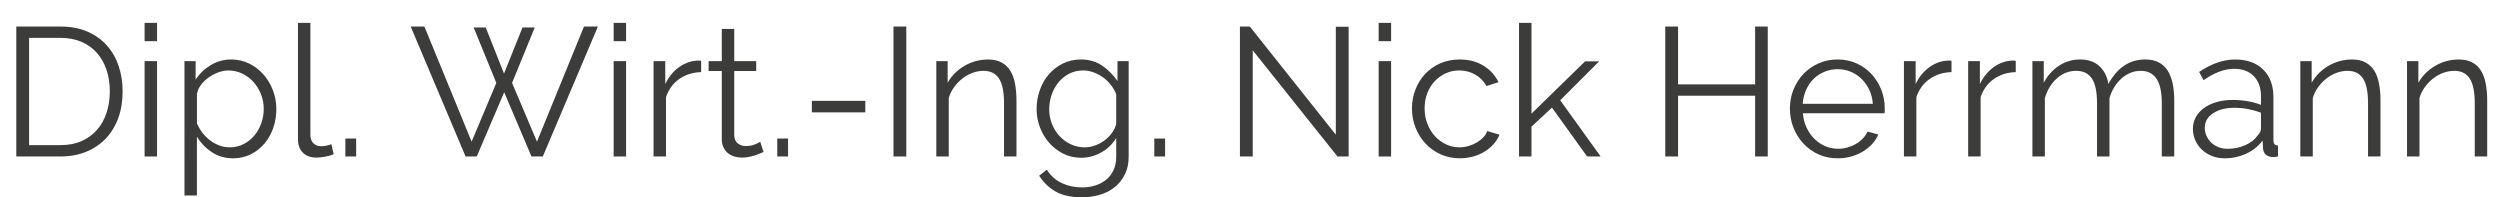 <?xml version="1.0" encoding="utf-8"?>
<!-- Generator: Adobe Illustrator 16.0.3, SVG Export Plug-In . SVG Version: 6.00 Build 0)  -->
<!DOCTYPE svg PUBLIC "-//W3C//DTD SVG 1.1//EN" "http://www.w3.org/Graphics/SVG/1.1/DTD/svg11.dtd">
<svg version="1.1" id="Ebene_1" xmlns="http://www.w3.org/2000/svg" xmlns:xlink="http://www.w3.org/1999/xlink" x="0px" y="0px"
	 width="177.577px" height="14.014px" viewBox="0 0 177.577 14.014" enable-background="new 0 0 177.577 14.014"
	 xml:space="preserve">
<g>
	<path fill="#3C3C3B" d="M1.157,11.115v-9.23H4.29c0.736,0,1.38,0.122,1.931,0.364c0.55,0.243,1.009,0.572,1.378,0.988
		C7.967,3.653,8.244,4.14,8.431,4.699C8.617,5.258,8.71,5.854,8.71,6.487c0,0.702-0.104,1.337-0.312,1.904
		C8.19,8.959,7.893,9.444,7.507,9.847c-0.386,0.403-0.849,0.715-1.391,0.936c-0.542,0.221-1.151,0.332-1.827,0.332H1.157z
		 M7.8,6.487c0-0.555-0.078-1.064-0.234-1.527C7.41,4.496,7.183,4.095,6.883,3.757c-0.299-0.338-0.665-0.6-1.098-0.787
		C5.352,2.784,4.853,2.691,4.29,2.691H2.067v7.618H4.29c0.572,0,1.077-0.097,1.515-0.292C6.242,9.821,6.608,9.553,6.903,9.21
		c0.295-0.342,0.518-0.746,0.669-1.209C7.724,7.538,7.8,7.033,7.8,6.487z"/>
	<path fill="#3C3C3B" d="M10.27,2.925v-1.3h0.884v1.3H10.27z M10.27,11.115V4.342h0.884v6.773H10.27z"/>
	<path fill="#3C3C3B" d="M16.562,11.245c-0.572,0-1.077-0.145-1.515-0.436c-0.438-0.29-0.791-0.656-1.06-1.098v4.173h-0.884V4.342
		h0.793v1.313c0.277-0.425,0.637-0.769,1.079-1.034c0.442-0.264,0.923-0.396,1.443-0.396c0.468,0,0.897,0.098,1.287,0.292
		c0.39,0.195,0.728,0.455,1.014,0.78c0.286,0.325,0.509,0.7,0.67,1.125c0.16,0.425,0.24,0.862,0.24,1.313
		c0,0.477-0.074,0.927-0.221,1.352s-0.357,0.797-0.63,1.118c-0.273,0.321-0.598,0.574-0.975,0.761
		C17.426,11.151,17.012,11.245,16.562,11.245z M16.315,10.465c0.364,0,0.695-0.078,0.995-0.234c0.299-0.156,0.554-0.362,0.767-0.618
		c0.212-0.255,0.375-0.546,0.488-0.871c0.112-0.325,0.169-0.661,0.169-1.007c0-0.364-0.065-0.71-0.195-1.04
		c-0.13-0.329-0.308-0.62-0.533-0.871c-0.226-0.251-0.492-0.451-0.799-0.598c-0.308-0.147-0.639-0.221-0.995-0.221
		c-0.226,0-0.461,0.045-0.708,0.136c-0.247,0.091-0.477,0.212-0.689,0.364c-0.212,0.151-0.395,0.329-0.546,0.533
		c-0.152,0.204-0.245,0.418-0.28,0.644v2.08c0.104,0.243,0.236,0.468,0.396,0.676c0.16,0.208,0.342,0.388,0.546,0.539
		c0.204,0.152,0.423,0.271,0.657,0.358C15.821,10.421,16.063,10.465,16.315,10.465z"/>
	<path fill="#3C3C3B" d="M21.164,1.625h0.884v7.956c0,0.251,0.069,0.449,0.208,0.592s0.333,0.214,0.585,0.214
		c0.095,0,0.208-0.013,0.338-0.039c0.13-0.026,0.251-0.061,0.364-0.104l0.156,0.715c-0.165,0.069-0.366,0.125-0.604,0.169
		c-0.238,0.043-0.444,0.065-0.617,0.065c-0.408,0-0.728-0.115-0.962-0.345c-0.234-0.229-0.351-0.552-0.351-0.968V1.625z"/>
	<path fill="#3C3C3B" d="M24.531,11.115V9.841h0.767v1.274H24.531z"/>
	<path fill="#3C3C3B" d="M33.643,1.95h0.858l1.3,3.276l1.313-3.276h0.871l-1.612,3.939l1.768,4.173l3.341-8.177h0.988l-3.913,9.23
		h-0.806l-1.937-4.563l-1.95,4.563h-0.793l-3.9-9.23h0.975l3.354,8.177l1.755-4.173L33.643,1.95z"/>
	<path fill="#3C3C3B" d="M43.588,2.925v-1.3h0.884v1.3H43.588z M43.588,11.115V4.342h0.884v6.773H43.588z"/>
	<path fill="#3C3C3B" d="M49.802,5.122c-0.598,0.018-1.118,0.182-1.56,0.494s-0.754,0.741-0.936,1.287v4.212h-0.884V4.342h0.832
		v1.625c0.251-0.52,0.589-0.927,1.014-1.222c0.425-0.294,0.88-0.442,1.365-0.442c0.069,0,0.125,0.004,0.169,0.013V5.122z"/>
	<path fill="#3C3C3B" d="M54.235,10.79c-0.052,0.026-0.128,0.061-0.228,0.104c-0.1,0.043-0.214,0.087-0.345,0.13
		c-0.13,0.043-0.277,0.083-0.442,0.117c-0.165,0.035-0.338,0.052-0.52,0.052c-0.19,0-0.373-0.026-0.546-0.078
		s-0.325-0.132-0.455-0.241c-0.13-0.108-0.234-0.245-0.312-0.409s-0.117-0.355-0.117-0.572V5.044h-0.936V4.342h0.936V2.054h0.884
		v2.288h1.56v0.702h-1.56v4.602c0.017,0.251,0.106,0.436,0.267,0.553c0.16,0.117,0.344,0.175,0.552,0.175
		c0.251,0,0.472-0.041,0.663-0.123c0.19-0.083,0.312-0.141,0.364-0.176L54.235,10.79z"/>
	<path fill="#3C3C3B" d="M55.21,11.115V9.841h0.767v1.274H55.21z"/>
	<path fill="#3C3C3B" d="M57.667,7.982V7.163h3.796v0.819H57.667z"/>
	<path fill="#3C3C3B" d="M63.465,11.115v-9.23h0.91v9.23H63.465z"/>
	<path fill="#3C3C3B" d="M72.201,11.115h-0.884V7.332c0-0.806-0.12-1.391-0.357-1.755c-0.239-0.364-0.604-0.546-1.099-0.546
		c-0.26,0-0.52,0.048-0.78,0.143c-0.26,0.095-0.5,0.229-0.721,0.403c-0.221,0.173-0.418,0.379-0.592,0.618s-0.299,0.496-0.377,0.773
		v4.147h-0.884V4.342h0.806v1.534c0.277-0.494,0.674-0.893,1.19-1.196c0.515-0.303,1.077-0.455,1.683-0.455
		c0.373,0,0.689,0.07,0.949,0.208c0.26,0.139,0.468,0.334,0.624,0.585c0.156,0.251,0.269,0.559,0.338,0.923
		c0.069,0.364,0.104,0.767,0.104,1.209V11.115z"/>
	<path fill="#3C3C3B" d="M76.802,11.206c-0.468,0-0.895-0.097-1.28-0.292c-0.386-0.195-0.72-0.453-1.001-0.773
		c-0.282-0.32-0.5-0.689-0.657-1.105C73.708,8.619,73.63,8.19,73.63,7.748c0-0.468,0.076-0.917,0.228-1.345
		c0.151-0.429,0.366-0.804,0.644-1.125s0.609-0.576,0.995-0.767c0.385-0.19,0.813-0.286,1.28-0.286c0.581,0,1.083,0.146,1.508,0.436
		c0.425,0.291,0.789,0.657,1.092,1.099V4.342h0.793v6.799c0,0.468-0.089,0.882-0.267,1.242c-0.178,0.359-0.416,0.661-0.715,0.903
		c-0.299,0.243-0.65,0.425-1.053,0.546c-0.403,0.122-0.83,0.182-1.28,0.182c-0.78,0-1.409-0.139-1.885-0.416
		s-0.862-0.65-1.157-1.118l0.546-0.429c0.269,0.433,0.624,0.752,1.066,0.956s0.918,0.305,1.43,0.305
		c0.329,0,0.641-0.045,0.936-0.136c0.294-0.091,0.552-0.226,0.773-0.403c0.221-0.178,0.396-0.403,0.526-0.676
		s0.195-0.591,0.195-0.956V9.802c-0.26,0.434-0.615,0.776-1.066,1.027C77.769,11.08,77.296,11.206,76.802,11.206z M77.049,10.465
		c0.26,0,0.516-0.048,0.767-0.143c0.251-0.095,0.479-0.223,0.683-0.383c0.203-0.161,0.375-0.34,0.513-0.54s0.229-0.403,0.273-0.611
		V6.695c-0.095-0.243-0.225-0.468-0.39-0.676c-0.165-0.208-0.351-0.385-0.559-0.533s-0.431-0.264-0.669-0.351
		c-0.239-0.086-0.479-0.13-0.722-0.13c-0.381,0-0.722,0.08-1.021,0.24c-0.299,0.161-0.552,0.371-0.76,0.631
		c-0.208,0.26-0.366,0.555-0.475,0.884c-0.108,0.33-0.163,0.663-0.163,1.001c0,0.364,0.065,0.711,0.195,1.04
		c0.13,0.33,0.31,0.618,0.54,0.864c0.229,0.247,0.496,0.442,0.8,0.585C76.365,10.393,76.694,10.465,77.049,10.465z"/>
	<path fill="#3C3C3B" d="M81.99,11.115V9.841h0.767v1.274H81.99z"/>
	<path fill="#3C3C3B" d="M88.983,3.575v7.54h-0.91v-9.23h0.702l6.11,7.683v-7.67h0.91v9.217h-0.793L88.983,3.575z"/>
	<path fill="#3C3C3B" d="M97.927,2.925v-1.3h0.884v1.3H97.927z M97.927,11.115V4.342h0.884v6.773H97.927z"/>
	<path fill="#3C3C3B" d="M100.293,7.709c0-0.477,0.083-0.928,0.247-1.352c0.165-0.425,0.396-0.795,0.696-1.112
		c0.299-0.316,0.656-0.565,1.072-0.748c0.416-0.182,0.875-0.273,1.378-0.273c0.642,0,1.2,0.146,1.677,0.436
		c0.477,0.291,0.836,0.683,1.079,1.177l-0.858,0.273c-0.19-0.347-0.457-0.618-0.799-0.813c-0.342-0.195-0.722-0.292-1.138-0.292
		c-0.347,0-0.669,0.069-0.968,0.208c-0.299,0.139-0.559,0.327-0.78,0.565c-0.221,0.238-0.394,0.522-0.52,0.852
		c-0.125,0.329-0.188,0.689-0.188,1.079c0,0.381,0.065,0.741,0.195,1.079c0.13,0.338,0.308,0.631,0.533,0.877
		c0.226,0.247,0.488,0.442,0.787,0.585c0.299,0.143,0.618,0.214,0.956,0.214c0.216,0,0.431-0.03,0.644-0.091
		c0.212-0.061,0.409-0.145,0.591-0.253c0.182-0.108,0.338-0.231,0.468-0.371c0.13-0.138,0.221-0.286,0.273-0.442l0.871,0.26
		c-0.096,0.243-0.234,0.466-0.416,0.669c-0.182,0.204-0.396,0.381-0.644,0.533c-0.247,0.152-0.52,0.269-0.819,0.351
		c-0.299,0.083-0.609,0.124-0.929,0.124c-0.494,0-0.949-0.093-1.365-0.279c-0.416-0.187-0.775-0.442-1.079-0.767
		c-0.304-0.325-0.54-0.7-0.708-1.125C100.377,8.649,100.293,8.194,100.293,7.709z"/>
	<path fill="#3C3C3B" d="M112.734,11.115l-2.496-3.471l-1.456,1.352v2.119h-0.884v-9.49h0.884v6.448l3.809-3.718h1.001l-2.769,2.769
		l2.873,3.991H112.734z"/>
	<path fill="#3C3C3B" d="M125.565,1.885v9.23h-0.897V6.799h-5.473v4.316h-0.91v-9.23h0.91v4.108h5.473V1.885H125.565z"/>
	<path fill="#3C3C3B" d="M130.531,11.245c-0.494,0-0.947-0.093-1.358-0.279c-0.412-0.187-0.769-0.442-1.072-0.767
		c-0.304-0.325-0.54-0.7-0.708-1.125c-0.169-0.424-0.254-0.879-0.254-1.365c0-0.477,0.084-0.925,0.254-1.346
		c0.169-0.42,0.403-0.789,0.702-1.105c0.299-0.316,0.657-0.567,1.073-0.754s0.866-0.28,1.352-0.28c0.494,0,0.947,0.093,1.358,0.28
		s0.765,0.44,1.06,0.76c0.294,0.321,0.524,0.689,0.689,1.105c0.165,0.416,0.247,0.858,0.247,1.326c0,0.069,0,0.139,0,0.208
		s-0.005,0.117-0.013,0.143h-5.798c0.026,0.364,0.11,0.7,0.253,1.007s0.327,0.574,0.552,0.799c0.226,0.226,0.483,0.401,0.773,0.527
		c0.291,0.125,0.6,0.188,0.93,0.188c0.217,0,0.433-0.03,0.65-0.091c0.217-0.061,0.416-0.143,0.598-0.247s0.347-0.232,0.494-0.384
		c0.147-0.151,0.26-0.318,0.338-0.5l0.767,0.208c-0.104,0.251-0.251,0.479-0.442,0.683c-0.191,0.204-0.412,0.381-0.663,0.533
		c-0.251,0.152-0.529,0.269-0.832,0.351C131.176,11.204,130.86,11.245,130.531,11.245z M133.027,7.371
		c-0.026-0.364-0.11-0.695-0.253-0.994c-0.143-0.299-0.325-0.557-0.546-0.774c-0.221-0.216-0.477-0.385-0.767-0.507
		c-0.291-0.121-0.6-0.182-0.93-0.182s-0.642,0.061-0.936,0.182c-0.294,0.122-0.552,0.291-0.773,0.507
		c-0.221,0.217-0.398,0.477-0.533,0.78c-0.135,0.303-0.215,0.633-0.241,0.988H133.027z"/>
	<path fill="#3C3C3B" d="M138.617,5.122c-0.598,0.018-1.118,0.182-1.56,0.494s-0.754,0.741-0.936,1.287v4.212h-0.884V4.342h0.832
		v1.625c0.251-0.52,0.589-0.927,1.014-1.222c0.425-0.294,0.88-0.442,1.365-0.442c0.069,0,0.125,0.004,0.169,0.013V5.122z"/>
	<path fill="#3C3C3B" d="M143.18,5.122c-0.598,0.018-1.118,0.182-1.56,0.494s-0.754,0.741-0.936,1.287v4.212H139.8V4.342h0.832
		v1.625c0.251-0.52,0.589-0.927,1.014-1.222c0.425-0.294,0.88-0.442,1.365-0.442c0.069,0,0.125,0.004,0.169,0.013V5.122z"/>
	<path fill="#3C3C3B" d="M154.438,11.115h-0.884V7.332c0-0.788-0.126-1.369-0.377-1.742c-0.251-0.373-0.624-0.559-1.118-0.559
		c-0.26,0-0.505,0.048-0.734,0.143c-0.23,0.095-0.442,0.229-0.637,0.403c-0.195,0.173-0.366,0.379-0.513,0.618
		c-0.147,0.238-0.26,0.5-0.338,0.787v4.134h-0.884V7.332c0-0.806-0.122-1.391-0.364-1.755c-0.243-0.364-0.616-0.546-1.118-0.546
		c-0.512,0-0.966,0.178-1.365,0.533c-0.398,0.355-0.685,0.823-0.858,1.404v4.147h-0.884V4.342h0.806v1.534
		c0.277-0.52,0.642-0.925,1.092-1.216c0.451-0.29,0.949-0.436,1.495-0.436c0.572,0,1.029,0.161,1.371,0.481
		c0.342,0.321,0.553,0.741,0.631,1.261c0.632-1.161,1.503-1.742,2.613-1.742c0.381,0,0.704,0.07,0.969,0.208
		c0.264,0.139,0.477,0.336,0.637,0.592c0.16,0.255,0.277,0.563,0.351,0.923c0.074,0.36,0.11,0.76,0.11,1.203V11.115z"/>
	<path fill="#3C3C3B" d="M158.013,11.245c-0.321,0-0.618-0.054-0.891-0.163c-0.273-0.108-0.512-0.257-0.715-0.448
		c-0.204-0.19-0.362-0.414-0.474-0.669c-0.113-0.256-0.169-0.531-0.169-0.826c0-0.294,0.069-0.567,0.208-0.819
		c0.138-0.251,0.333-0.468,0.585-0.65c0.251-0.182,0.55-0.323,0.897-0.423c0.346-0.099,0.728-0.149,1.144-0.149
		c0.346,0,0.697,0.031,1.053,0.091s0.671,0.147,0.949,0.26V6.838c0-0.598-0.169-1.073-0.507-1.424
		c-0.338-0.351-0.806-0.526-1.404-0.526c-0.347,0-0.702,0.069-1.066,0.208c-0.364,0.139-0.732,0.338-1.105,0.598l-0.312-0.585
		c0.875-0.589,1.725-0.884,2.548-0.884c0.849,0,1.517,0.239,2.002,0.715s0.728,1.135,0.728,1.976v3.055
		c0,0.243,0.108,0.364,0.325,0.364v0.78c-0.147,0.026-0.26,0.039-0.338,0.039c-0.226,0-0.401-0.056-0.527-0.169
		s-0.193-0.269-0.201-0.468l-0.026-0.533c-0.312,0.407-0.704,0.719-1.176,0.936C159.067,11.136,158.559,11.245,158.013,11.245z
		 M158.221,10.569c0.459,0,0.881-0.086,1.267-0.26c0.386-0.173,0.678-0.403,0.877-0.689c0.078-0.078,0.137-0.163,0.176-0.253
		s0.059-0.175,0.059-0.253V8.008c-0.295-0.113-0.601-0.199-0.917-0.26c-0.316-0.061-0.639-0.091-0.969-0.091
		c-0.624,0-1.131,0.13-1.521,0.39c-0.39,0.26-0.585,0.603-0.585,1.027c0,0.208,0.041,0.403,0.124,0.585s0.195,0.34,0.338,0.475
		s0.314,0.24,0.514,0.318C157.783,10.53,157.995,10.569,158.221,10.569z"/>
	<path fill="#3C3C3B" d="M169.088,11.115h-0.884V7.332c0-0.806-0.12-1.391-0.357-1.755c-0.239-0.364-0.604-0.546-1.099-0.546
		c-0.26,0-0.52,0.048-0.78,0.143c-0.26,0.095-0.5,0.229-0.721,0.403c-0.221,0.173-0.418,0.379-0.592,0.618s-0.299,0.496-0.377,0.773
		v4.147h-0.884V4.342h0.806v1.534c0.277-0.494,0.674-0.893,1.19-1.196c0.515-0.303,1.077-0.455,1.683-0.455
		c0.373,0,0.689,0.07,0.949,0.208c0.26,0.139,0.468,0.334,0.624,0.585c0.156,0.251,0.269,0.559,0.338,0.923
		c0.069,0.364,0.104,0.767,0.104,1.209V11.115z"/>
	<path fill="#3C3C3B" d="M176.668,11.115h-0.885V7.332c0-0.806-0.119-1.391-0.357-1.755c-0.238-0.364-0.604-0.546-1.098-0.546
		c-0.26,0-0.521,0.048-0.781,0.143c-0.26,0.095-0.5,0.229-0.721,0.403c-0.221,0.173-0.418,0.379-0.592,0.618
		s-0.299,0.496-0.377,0.773v4.147h-0.884V4.342h0.806v1.534c0.277-0.494,0.674-0.893,1.19-1.196
		c0.515-0.303,1.076-0.455,1.683-0.455c0.373,0,0.689,0.07,0.949,0.208c0.26,0.139,0.469,0.334,0.623,0.585
		c0.156,0.251,0.27,0.559,0.34,0.923c0.068,0.364,0.104,0.767,0.104,1.209V11.115z"/>
</g>
<g>
</g>
<g>
</g>
<g>
</g>
<g>
</g>
<g>
</g>
<g>
</g>
</svg>
